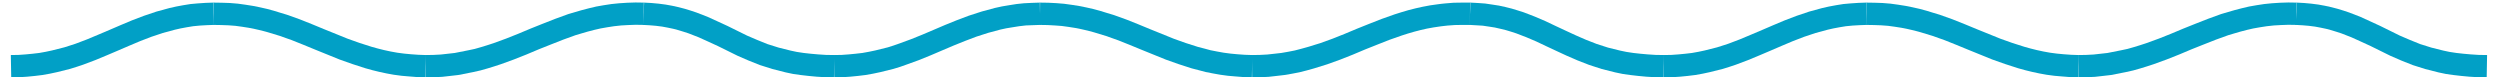 <svg xmlns="http://www.w3.org/2000/svg" fill-rule="evenodd" height="5.93" preserveAspectRatio="none" stroke-linecap="round" viewBox="0 0 19168 592" width="192"><style>.brush2{fill:#01a0c6}.pen2{stroke:none}</style><path class="pen2 brush2" fill-rule="nonzero" d="m83 422 59-1 56-4 52-5 51-6 50-9 47-10 95-24 44-14 43-14 87-33 86-36 85-36 86-37 88-37 92-35 95-32 99-27 53-12 54-10 56-9 56-5 60-4 58-2 5 171-55 2-52 3-52 5-49 8-48 9-44 10-92 25-87 29-86 33-83 35-86 37-87 37-89 37-93 35-48 16-51 16-100 25-56 12-56 10-57 7-60 6-61 4-62 1z"/><path class="pen2 brush2" fill-rule="nonzero" d="m1638 20 63 1 61 2 61 5 58 8 57 9 55 11 53 12 52 14 52 16 50 15 98 35 93 37 92 38 183 74 90 32 94 30 47 13 48 12 51 11 50 9 53 7 53 5 56 4 58 2-4 171-62-2-63-5-58-5-60-8-55-10-56-12-53-13-54-15-99-32-99-35-185-75-90-37-90-36-93-33-46-14-46-14-48-13-48-11-50-10-51-8-51-7-53-4-56-2-59-1z"/><path class="pen2 brush2" fill-rule="nonzero" d="M1635 20h3l-1 171h3l-5-171zm1628 402 60-1 57-3 54-6 53-6 106-21 47-10 49-14 49-15 46-15 96-35 93-37 93-39 95-38 97-38 99-36 54-16 52-15 54-14 55-13 57-10 59-9 59-6 62-4 64-2 63 1-2 171-60-1-57 2-54 3-55 6-52 8-51 9-48 11-50 13-48 14-47 14-94 34-94 37-93 37-95 40-96 38-99 36-52 17-52 16-53 15-58 13-112 22-61 7-62 7-63 3-63 1z"/><path class="pen2 brush2" fill-rule="nonzero" d="M3262 593h3l-2-171h3l-4 171zM4939 20l55 3 55 5 54 7 50 9 50 11 46 12 46 14 45 15 83 32 79 36 76 35 75 37 75 37 77 33 79 32 86 27 92 23 47 10 53 8 54 6 56 5 61 4 64 1-3 171-67-1-66-4-63-6-61-7-56-8-57-12-102-26-95-30-88-35-83-36-77-38-75-37-74-34-73-33-77-30-37-12-39-12-41-11-43-9-43-8-47-6-47-4-53-3z"/><path class="pen2 brush2" fill-rule="nonzero" d="M4936 20h4-1l-9 171h4l2-171zm1458 402 59-1 55-4 52-5 52-6 50-9 48-10 97-24 44-14 43-15 90-33 87-35 87-37 89-38 89-36 93-35 99-32 100-27 55-12 54-9 57-9 57-6 61-3 60-2 4 171-57 2-53 2-52 6-50 8-49 8-46 10-93 25-90 29-87 33-87 35-87 37-89 38-91 37-94 34-48 17-52 16-101 25-57 12-56 10-58 7-60 6-60 4-62 1z"/><path class="pen2 brush2" fill-rule="nonzero" d="M6394 593h3l-3-171h3l-3 171zM7975 20l62 1 61 3 61 5 58 8 57 9 55 11 53 12 52 14 52 16 50 15 98 35 93 37 92 38 183 74 90 32 94 30 47 12 48 13 51 10 50 9 53 7 53 5 56 4 58 2-4 171-62-2-63-5-58-5-59-8-56-10-56-11-53-14-54-14-99-32-99-35-185-75-90-37-90-36-93-33-46-14-46-14-48-13-48-11-50-10-51-8-51-7-54-4-55-3-59-1z"/><path class="pen2 brush2" fill-rule="nonzero" d="M7972 20h3l-2 171h3l-4-171zm1627 402 60-1 57-3 55-6 53-6 52-9 51-10 50-13 47-13 98-30 94-34 93-37 93-39 95-38 97-38 99-35 54-17 51-15 55-14 54-12 58-11 57-8 31-4 30-3 62-5 63-1h63l-1 171h-60l-57 1-55 4-27 3-25 3-54 8-50 9-49 11-50 13-48 14-47 15-94 33-94 37-93 37-95 40-96 38-100 36-103 32-54 15-55 14-57 11-58 10-60 7-62 7-63 3-63 1z"/><path class="pen2 brush2" fill-rule="nonzero" d="M9598 593h3l-2-171h3l-4 171zm1677-573 56 3 56 4 54 8 52 8 50 11 48 12 46 14 47 15 83 32 82 35 78 37 77 36 78 36 78 34 82 32 87 28 93 23 48 10 53 8 54 6 56 5 61 4 64 1-3 171-67-1-66-4-63-6-61-7-56-8-58-12-103-26-96-31-90-35-83-36-80-37-77-36-76-36-75-32-78-30-40-13-40-12-41-10-44-10-45-7-47-7-49-3-53-3z"/><path class="pen2 brush2" fill-rule="nonzero" d="M11271 20h5-1l-8 171h3l1-171zm1484 402 59-1 56-4 52-5 51-6 50-9 47-10 95-24 44-14 43-14 87-33 86-36 85-36 86-37 88-37 92-35 95-32 99-27 53-12 54-10 56-9 56-5 60-4 58-2 5 171-55 2-52 3-52 5-49 8-48 9-44 10-92 25-87 29-86 33-83 35-86 37-87 37-89 37-93 35-48 16-51 16-100 25-56 12-56 10-57 7-60 6-61 4-62 1z"/><path class="pen2 brush2" fill-rule="nonzero" d="M12755 593h3l-3-171h3l-3 171zm1555-573 63 1 61 2 61 5 58 8 57 9 55 11 53 12 52 14 52 16 50 15 98 35 93 37 92 38 183 74 90 32 94 30 47 13 48 12 51 11 50 9 53 7 53 5 56 4 58 2-4 171-62-2-63-5-58-5-60-8-55-10-56-12-53-13-54-15-99-32-99-35-185-75-90-37-90-36-93-33-46-14-46-14-48-13-48-11-50-10-51-8-51-7-53-4-56-2-59-1z"/><path class="pen2 brush2" fill-rule="nonzero" d="M14307 20h3l-1 171h3l-5-171zm1628 402 60-1 57-3 54-6 53-6 106-21 47-10 49-14 49-15 46-15 96-35 93-37 93-39 95-38 97-38 99-36 54-16 52-15 54-14 55-13 57-10 59-9 59-6 62-4 64-2 63 1-2 171-60-1-57 2-54 3-55 6-52 8-51 9-48 11-50 13-48 14-47 14-94 34-94 37-93 37-95 40-96 38-99 36-52 17-52 16-53 15-58 13-112 22-61 7-62 7-63 3-63 1z"/><path class="pen2 brush2" fill-rule="nonzero" d="M15934 593h3l-2-171h3l-4 171zm1677-573 55 3 55 5 54 7 50 9 50 11 46 12 46 14 45 15 83 32 79 36 76 35 75 37 75 37 77 33 79 32 86 27 92 23 47 10 53 8 54 6 56 5 61 4 64 1-3 171-67-1-66-4-63-6-61-7-56-8-57-12-102-26-95-30-88-35-83-36-77-38-75-37-74-34-73-33-77-30-37-12-39-12-41-11-43-9-43-8-47-6-47-4-53-3z"/><path class="pen2 brush2" fill-rule="nonzero" d="M17608 20h4-1l-9 171h4l2-171z"/></svg>

